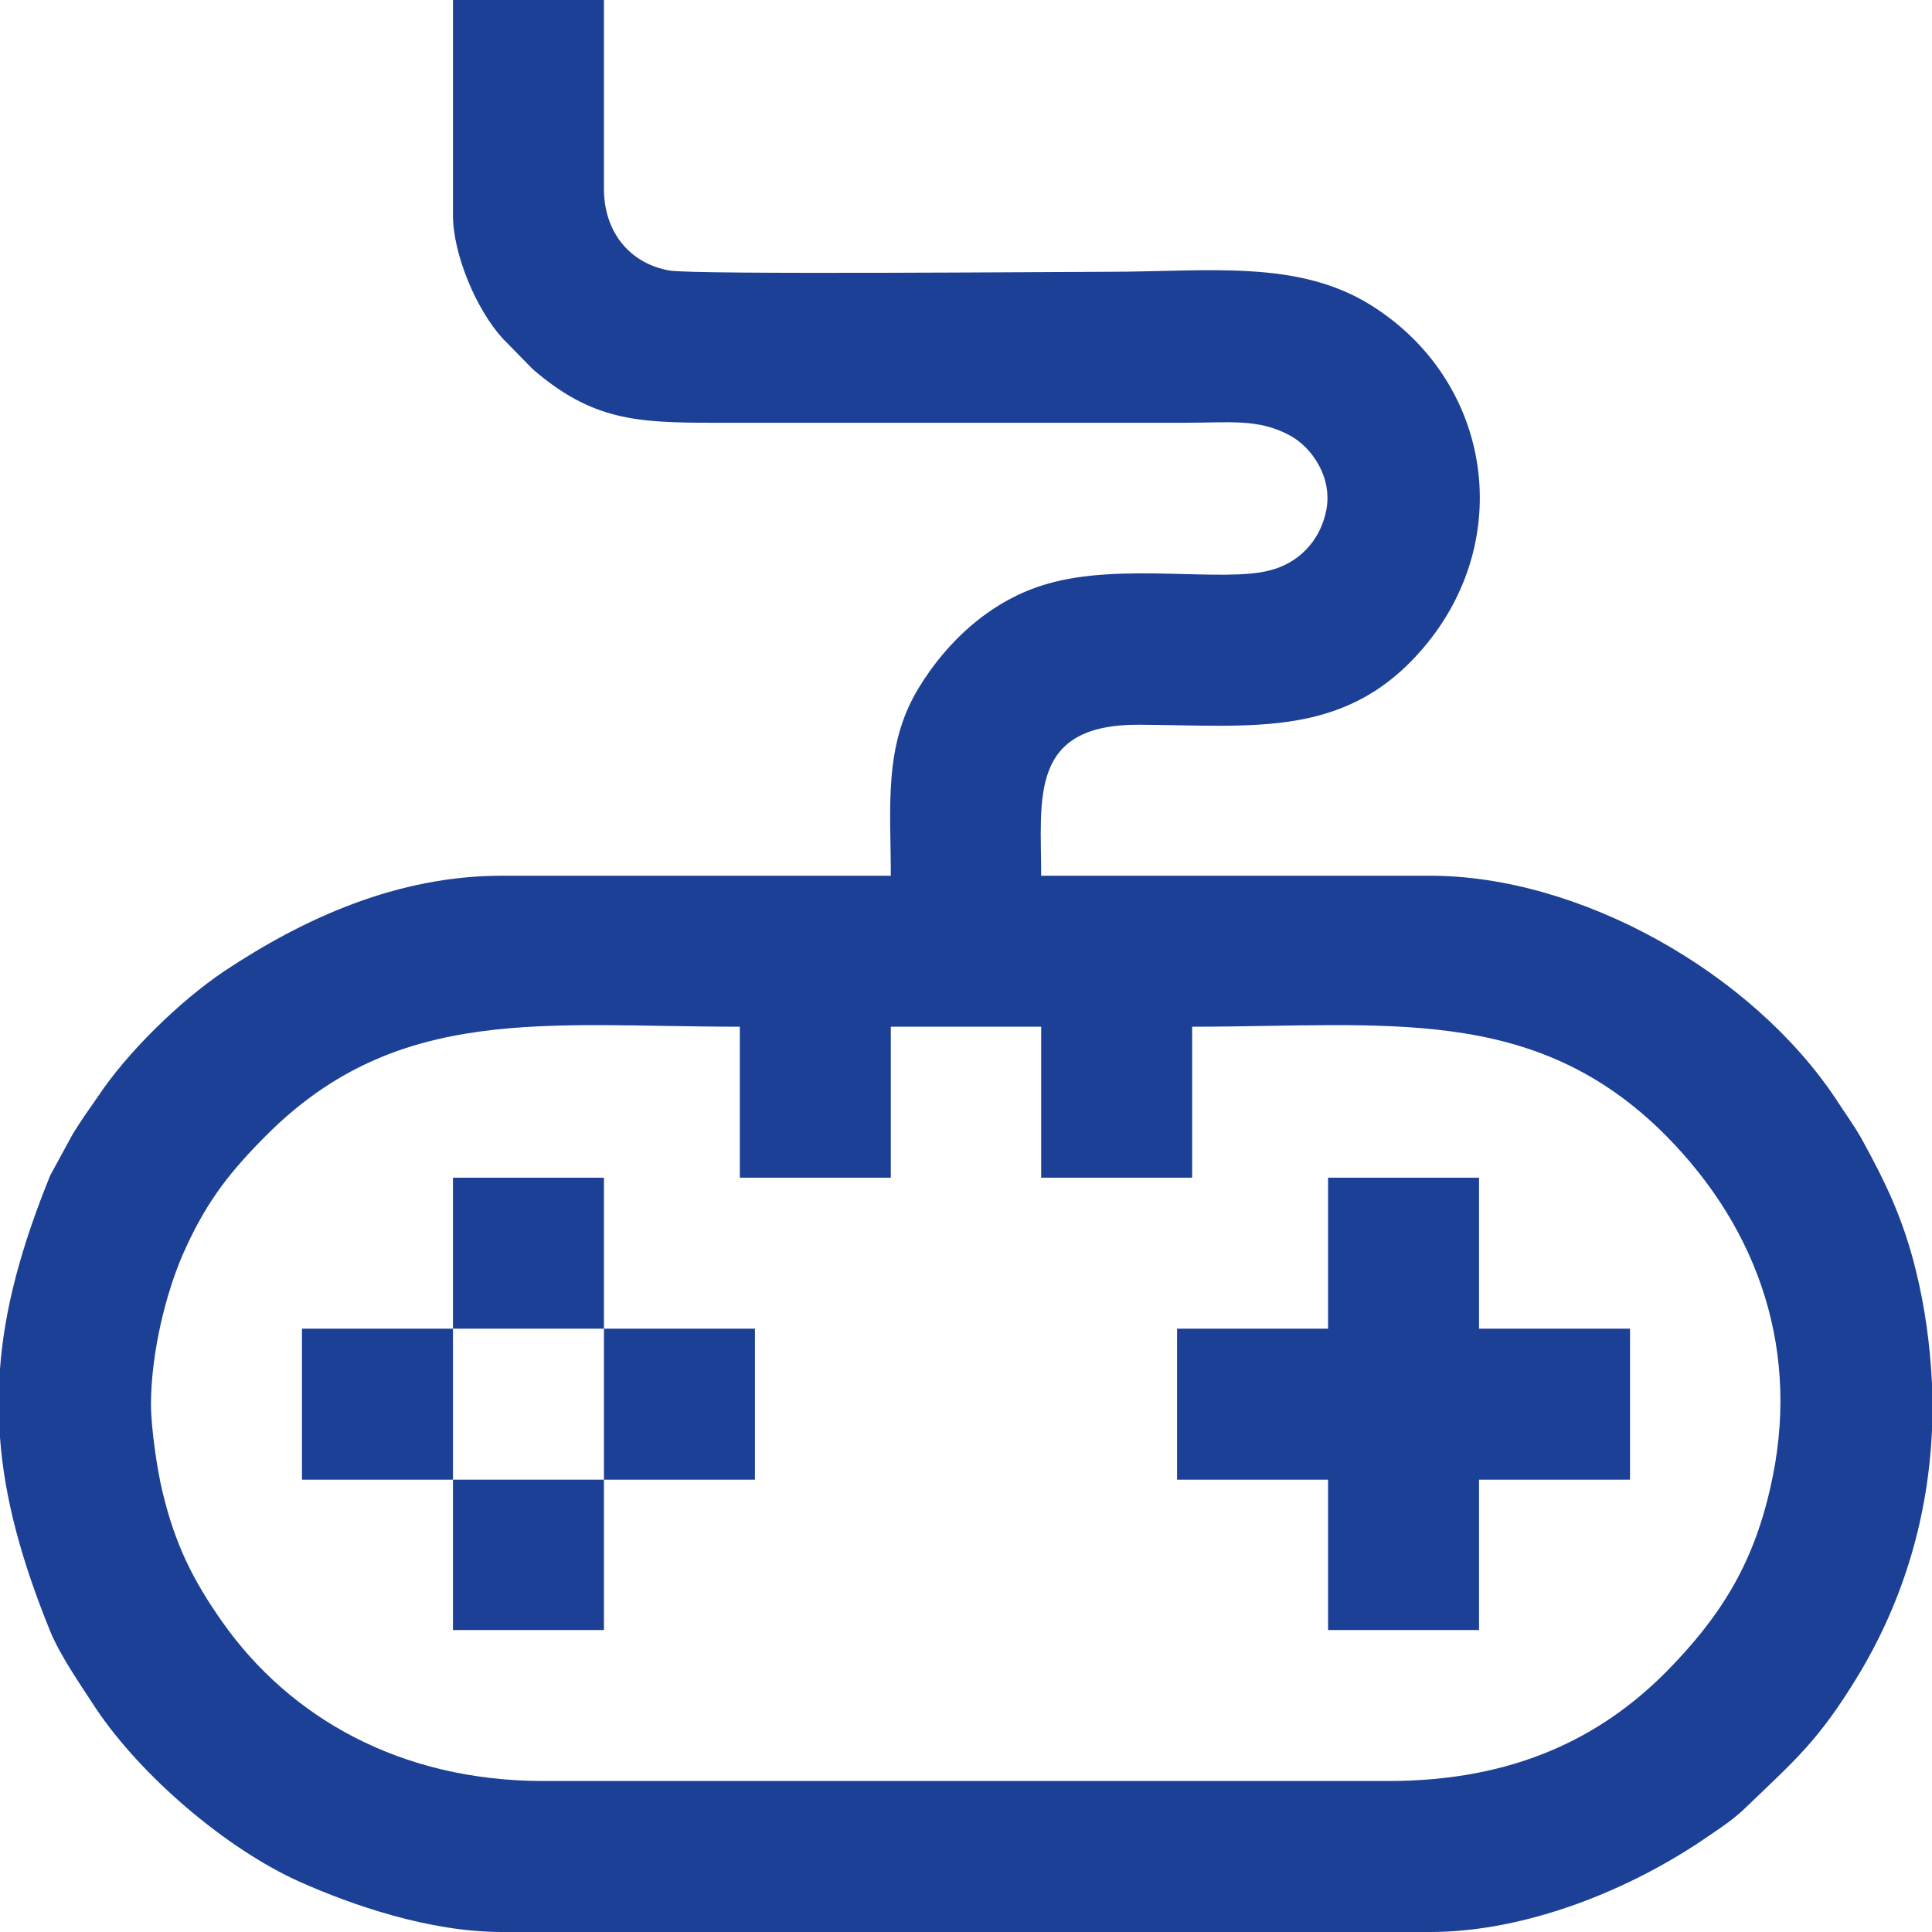 <?xml version="1.0" encoding="UTF-8"?>
<!DOCTYPE svg PUBLIC "-//W3C//DTD SVG 1.1//EN" "http://www.w3.org/Graphics/SVG/1.1/DTD/svg11.dtd">
<!-- Creator: CorelDRAW X8 -->
<svg xmlns="http://www.w3.org/2000/svg" xml:space="preserve" width="100px" height="100px" version="1.1" style="shape-rendering:geometricPrecision; text-rendering:geometricPrecision; image-rendering:optimizeQuality; fill-rule:evenodd; clip-rule:evenodd"
viewBox="0 0 3071 3071"
 xmlns:xlink="http://www.w3.org/1999/xlink">
 <defs>
  <style type="text/css">
   <![CDATA[
    .fil0 {fill:#1B4096}
   ]]>
  </style>
 </defs>
 <g id="Warstwa_x0020_1">
  <g id="_1531023147552">
   <path class="fil0" d="M240 2232c0,-81 24,-182 56,-250 35,-76 72,-122 128,-178 209,-209 444,-172 752,-172l0 240 240 0 0 -240 239 0 0 240 240 0 0 -240c308,0 543,-37 752,172 151,152 216,348 167,561 -28,124 -81,207 -167,294 -102,102 -239,172 -440,172l-1343 0c-229,0 -404,-102 -510,-252 -48,-68 -76,-125 -96,-209 -8,-33 -18,-100 -18,-138zm2831 -33l0 74c-6,136 -44,268 -116,388 -64,106 -101,136 -182,214 -19,18 -36,29 -58,44 -123,85 -289,152 -442,152l-1475 0c-116,0 -239,-43 -322,-80 -116,-52 -252,-168 -324,-276 -24,-37 -57,-84 -73,-124 -45,-111 -72,-210 -79,-306l0 -109c7,-96 34,-195 80,-308l36 -66c13,-21 25,-38 39,-58 47,-71 130,-152 201,-200 128,-85 276,-152 442,-152l618 0c0,-107 -12,-206 44,-298 46,-76 117,-141 205,-166 116,-34 278,-2 352,-21 46,-11 81,-46 91,-95 11,-54 -24,-102 -58,-120 -50,-27 -95,-20 -167,-20 -250,0 -499,0 -749,0 -123,0 -193,-4 -287,-85l-48 -49c-42,-46 -79,-134 -79,-196l0 -342 240 0 0 300c0,70 42,119 104,130 40,7 629,2 699,2 157,0 299,-20 416,53 189,118 230,364 90,537 -124,153 -273,131 -458,130 -176,-1 -156,117 -156,240l618 0c239,0 512,154 646,356 14,22 27,39 40,62 38,69 66,127 86,208 15,60 23,121 26,181z"/>
   <polygon class="fil0" points="2111,2112 1871,2112 1871,2352 2111,2352 2111,2591 2351,2591 2351,2352 2591,2352 2591,2112 2351,2112 2351,1872 2111,1872 "/>
   <polygon class="fil0" points="720,2112 960,2112 960,1872 720,1872 "/>
   <polygon class="fil0" points="720,2352 720,2112 480,2112 480,2352 "/>
   <polygon class="fil0" points="960,2352 1200,2352 1200,2112 960,2112 "/>
   <polygon class="fil0" points="960,2352 720,2352 720,2591 960,2591 "/>
  </g>
 </g>
</svg>
